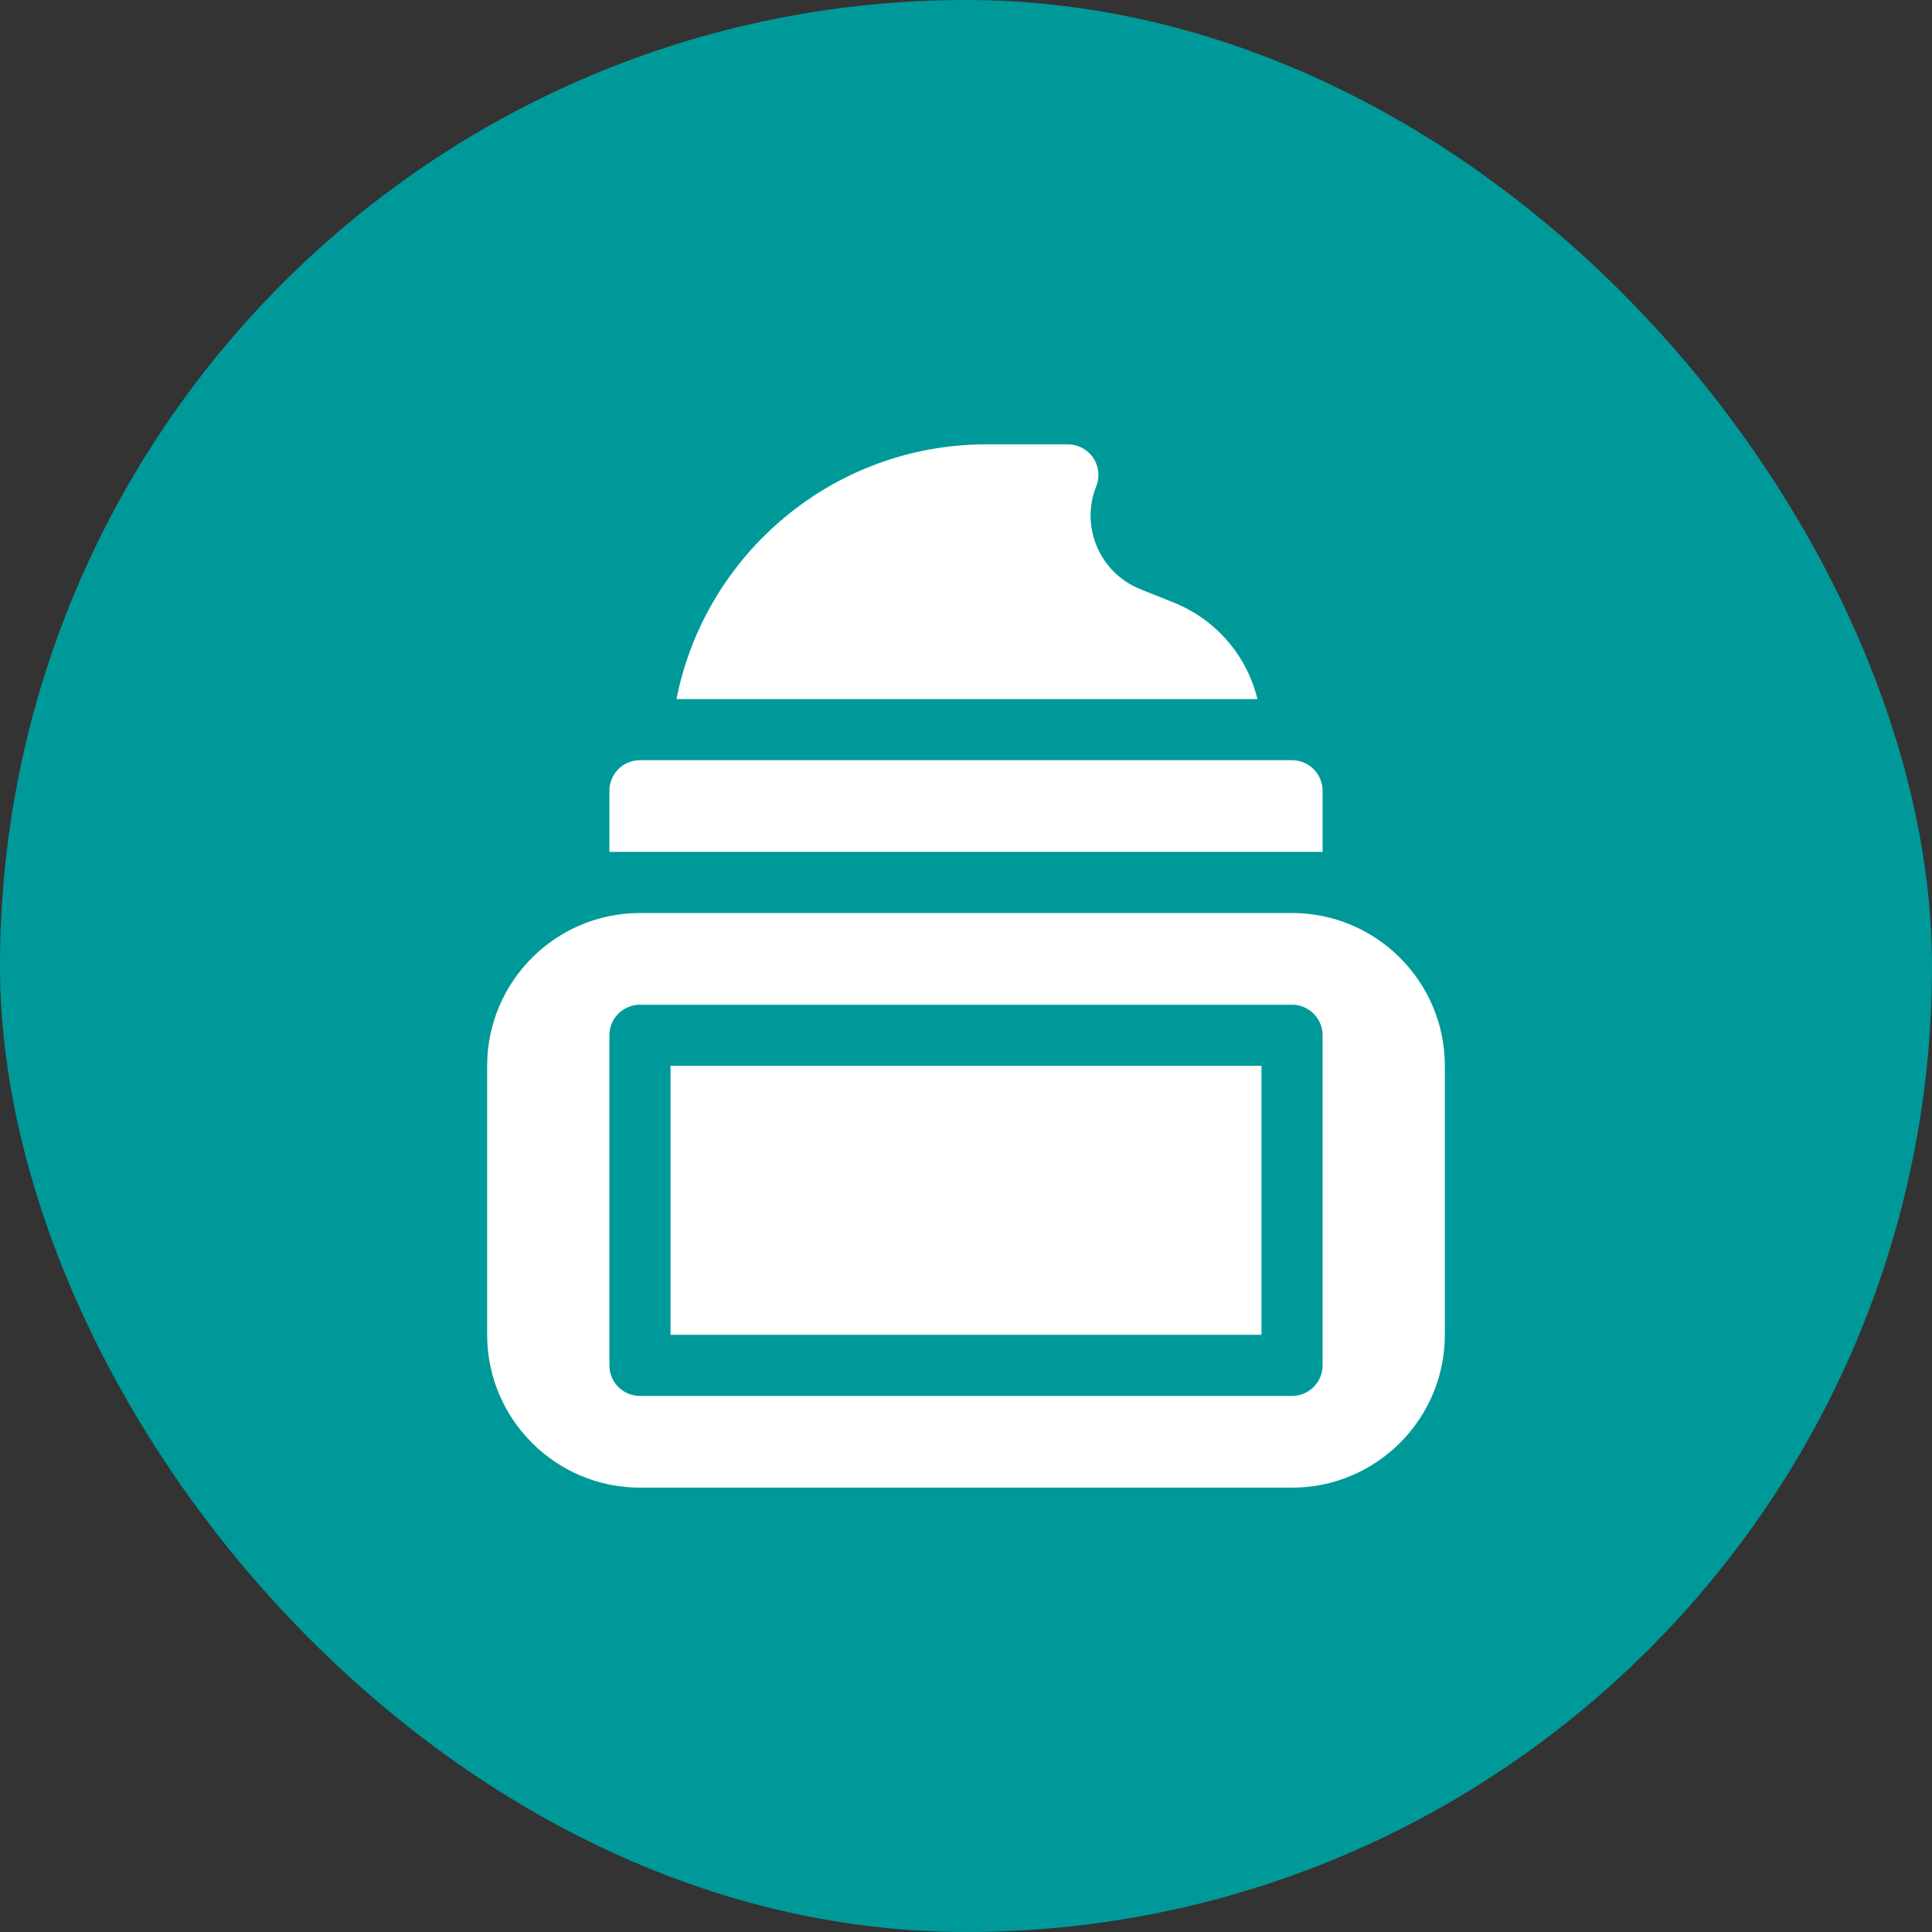 <svg xmlns="http://www.w3.org/2000/svg" width="100" height="100" viewBox="0 0 100 100" fill="none"><rect x="0" y="0" width="100" height="100" fill="#333333" stroke="none"/><rect width="100" height="100" rx="50" fill="#009999"></rect><path d="M60.728 31.177L59.025 30.496C56.927 29.657 55.903 27.267 56.742 25.17C56.937 24.682 56.878 24.13 56.583 23.695C56.289 23.26 55.798 23 55.273 23H51.055C43.123 23 36.493 28.678 35.015 36.184H65.085C64.538 33.939 62.948 32.065 60.728 31.177Z" fill="white"></path><path d="M68.457 40.93C68.457 40.056 67.749 39.348 66.875 39.348H33.125C32.251 39.348 31.543 40.056 31.543 40.93V44.094H68.457V40.93Z" fill="white"></path><path d="M66.875 47.258H33.125C28.763 47.258 25.215 50.806 25.215 55.168V69.09C25.215 73.451 28.763 77 33.125 77H66.875C71.237 77 74.785 73.451 74.785 69.09V55.168C74.785 50.806 71.237 47.258 66.875 47.258ZM68.457 70.672C68.457 71.546 67.749 72.254 66.875 72.254H33.125C32.251 72.254 31.543 71.546 31.543 70.672V53.586C31.543 52.712 32.251 52.004 33.125 52.004H66.875C67.749 52.004 68.457 52.712 68.457 53.586V70.672Z" fill="white"></path><path d="M34.707 55.168H65.293V69.09H34.707V55.168Z" fill="white"></path></svg>